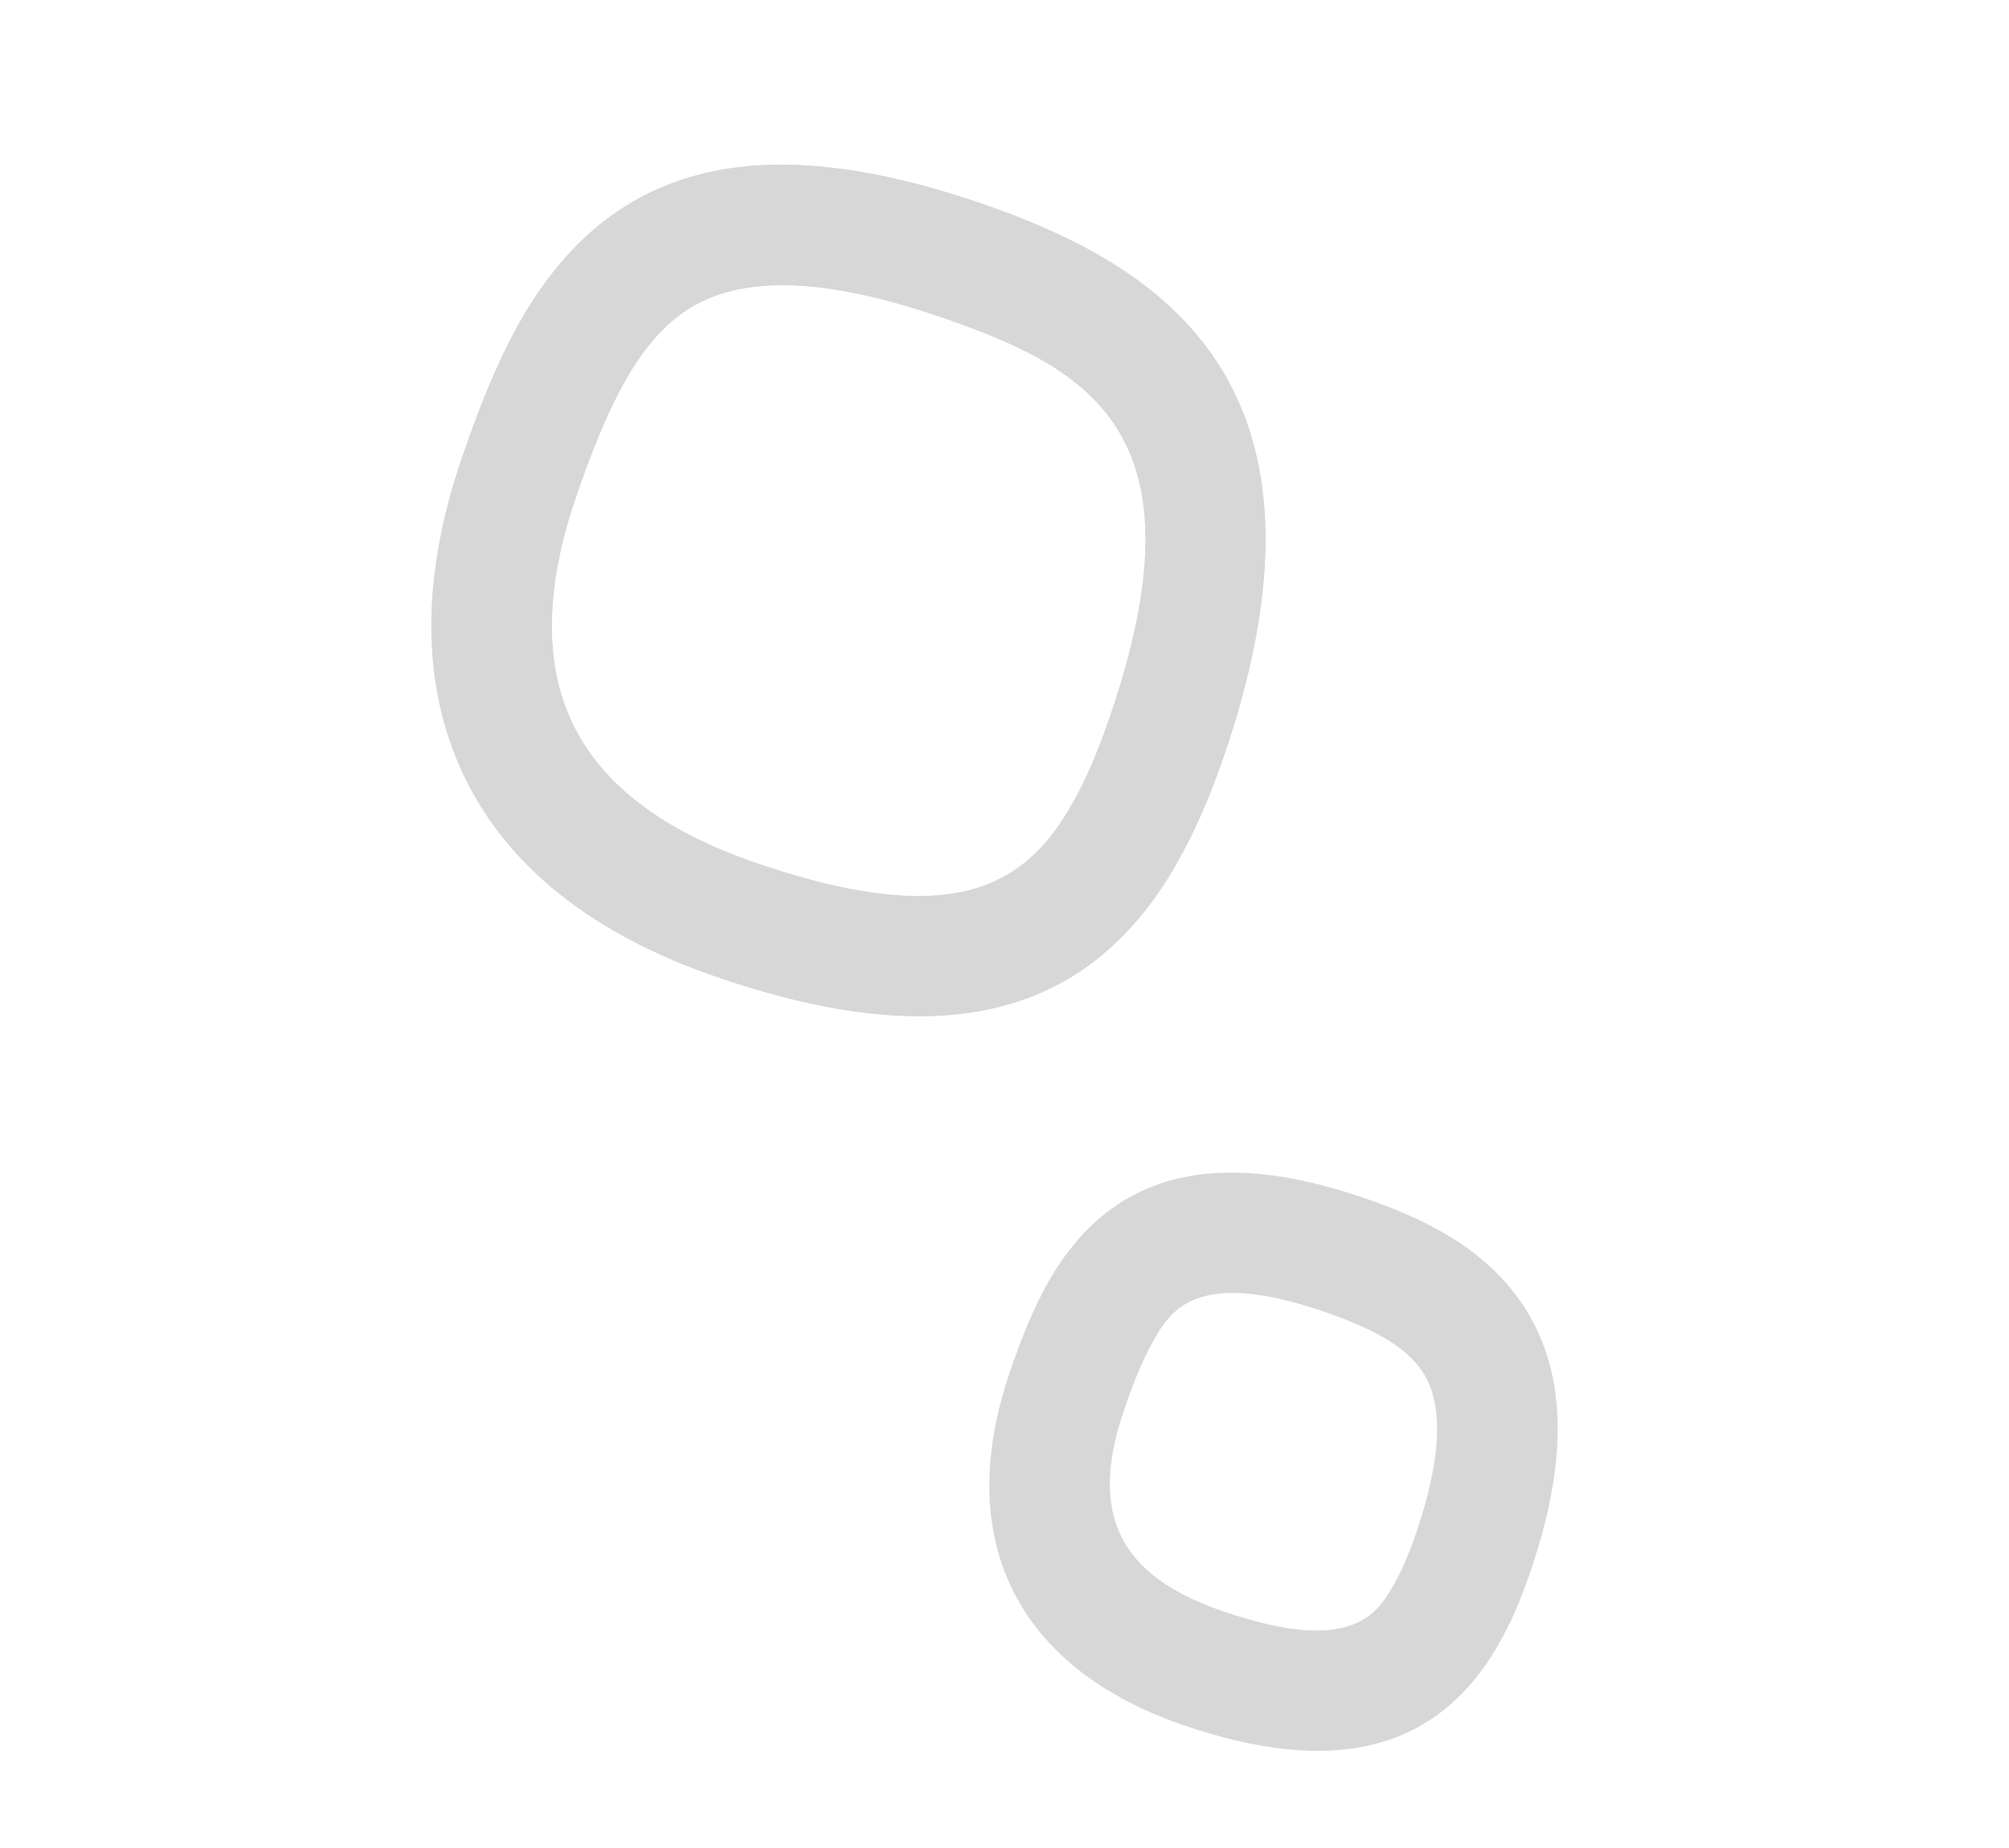 <svg width="25" height="23" viewBox="0 0 25 23" fill="none" xmlns="http://www.w3.org/2000/svg">
<g opacity="0.5">
<path d="M14.65 10.719C13.519 12.678 11.698 13.116 8.906 12.154C7.26 11.587 6.171 10.668 5.67 9.421C5.24 8.351 5.267 7.094 5.753 5.687C6.131 4.586 6.626 3.351 7.682 2.634C8.775 1.893 10.259 1.861 12.219 2.535C14.458 3.307 16.823 4.788 15.225 9.427C15.057 9.914 14.866 10.345 14.65 10.719ZM9.394 10.736C12.26 11.724 13.132 10.904 13.806 8.939C15.022 5.41 13.585 4.593 11.729 3.953C10.248 3.443 9.198 3.417 8.524 3.875C7.918 4.29 7.545 5.094 7.171 6.176C6.807 7.234 6.771 8.136 7.061 8.863C7.392 9.687 8.177 10.317 9.394 10.736Z" fill="#B0B0B0"/>
<path d="M14.633 10.767C13.529 12.68 11.71 13.12 8.905 12.153C5.85 11.1 4.7 8.744 5.752 5.688C5.926 5.183 6.167 4.531 6.494 3.965C7.612 2.029 9.43 1.575 12.218 2.535C14.457 3.307 16.822 4.787 15.224 9.427C15.043 9.954 14.849 10.393 14.633 10.767ZM7.793 4.715C7.53 5.17 7.323 5.735 7.17 6.176C6.385 8.458 7.112 9.949 9.393 10.735C12.106 11.669 12.85 10.855 13.334 10.017C13.501 9.727 13.655 9.374 13.805 8.938C15.021 5.41 13.584 4.593 11.728 3.953C9.039 3.027 8.286 3.861 7.793 4.715Z" fill="#B0B0B0"/>
<path d="M18.643 20.475C17.883 21.791 16.6 22.115 14.72 21.469C12.637 20.751 11.853 19.143 12.572 17.061C12.685 16.732 12.841 16.308 13.059 15.931C13.827 14.601 15.109 14.267 16.98 14.912C17.681 15.153 18.546 15.537 19.029 16.366C19.5 17.178 19.503 18.231 19.036 19.585C18.917 19.933 18.788 20.224 18.643 20.475ZM14.357 16.68C14.204 16.946 14.079 17.283 13.988 17.549C13.546 18.835 13.921 19.607 15.208 20.05C16.832 20.609 17.14 20.077 17.343 19.724C17.439 19.558 17.529 19.352 17.617 19.096C17.927 18.192 17.967 17.527 17.731 17.119C17.548 16.805 17.165 16.561 16.488 16.329C14.88 15.774 14.565 16.32 14.357 16.68Z" fill="#B0B0B0"/>
</g>
</svg>
